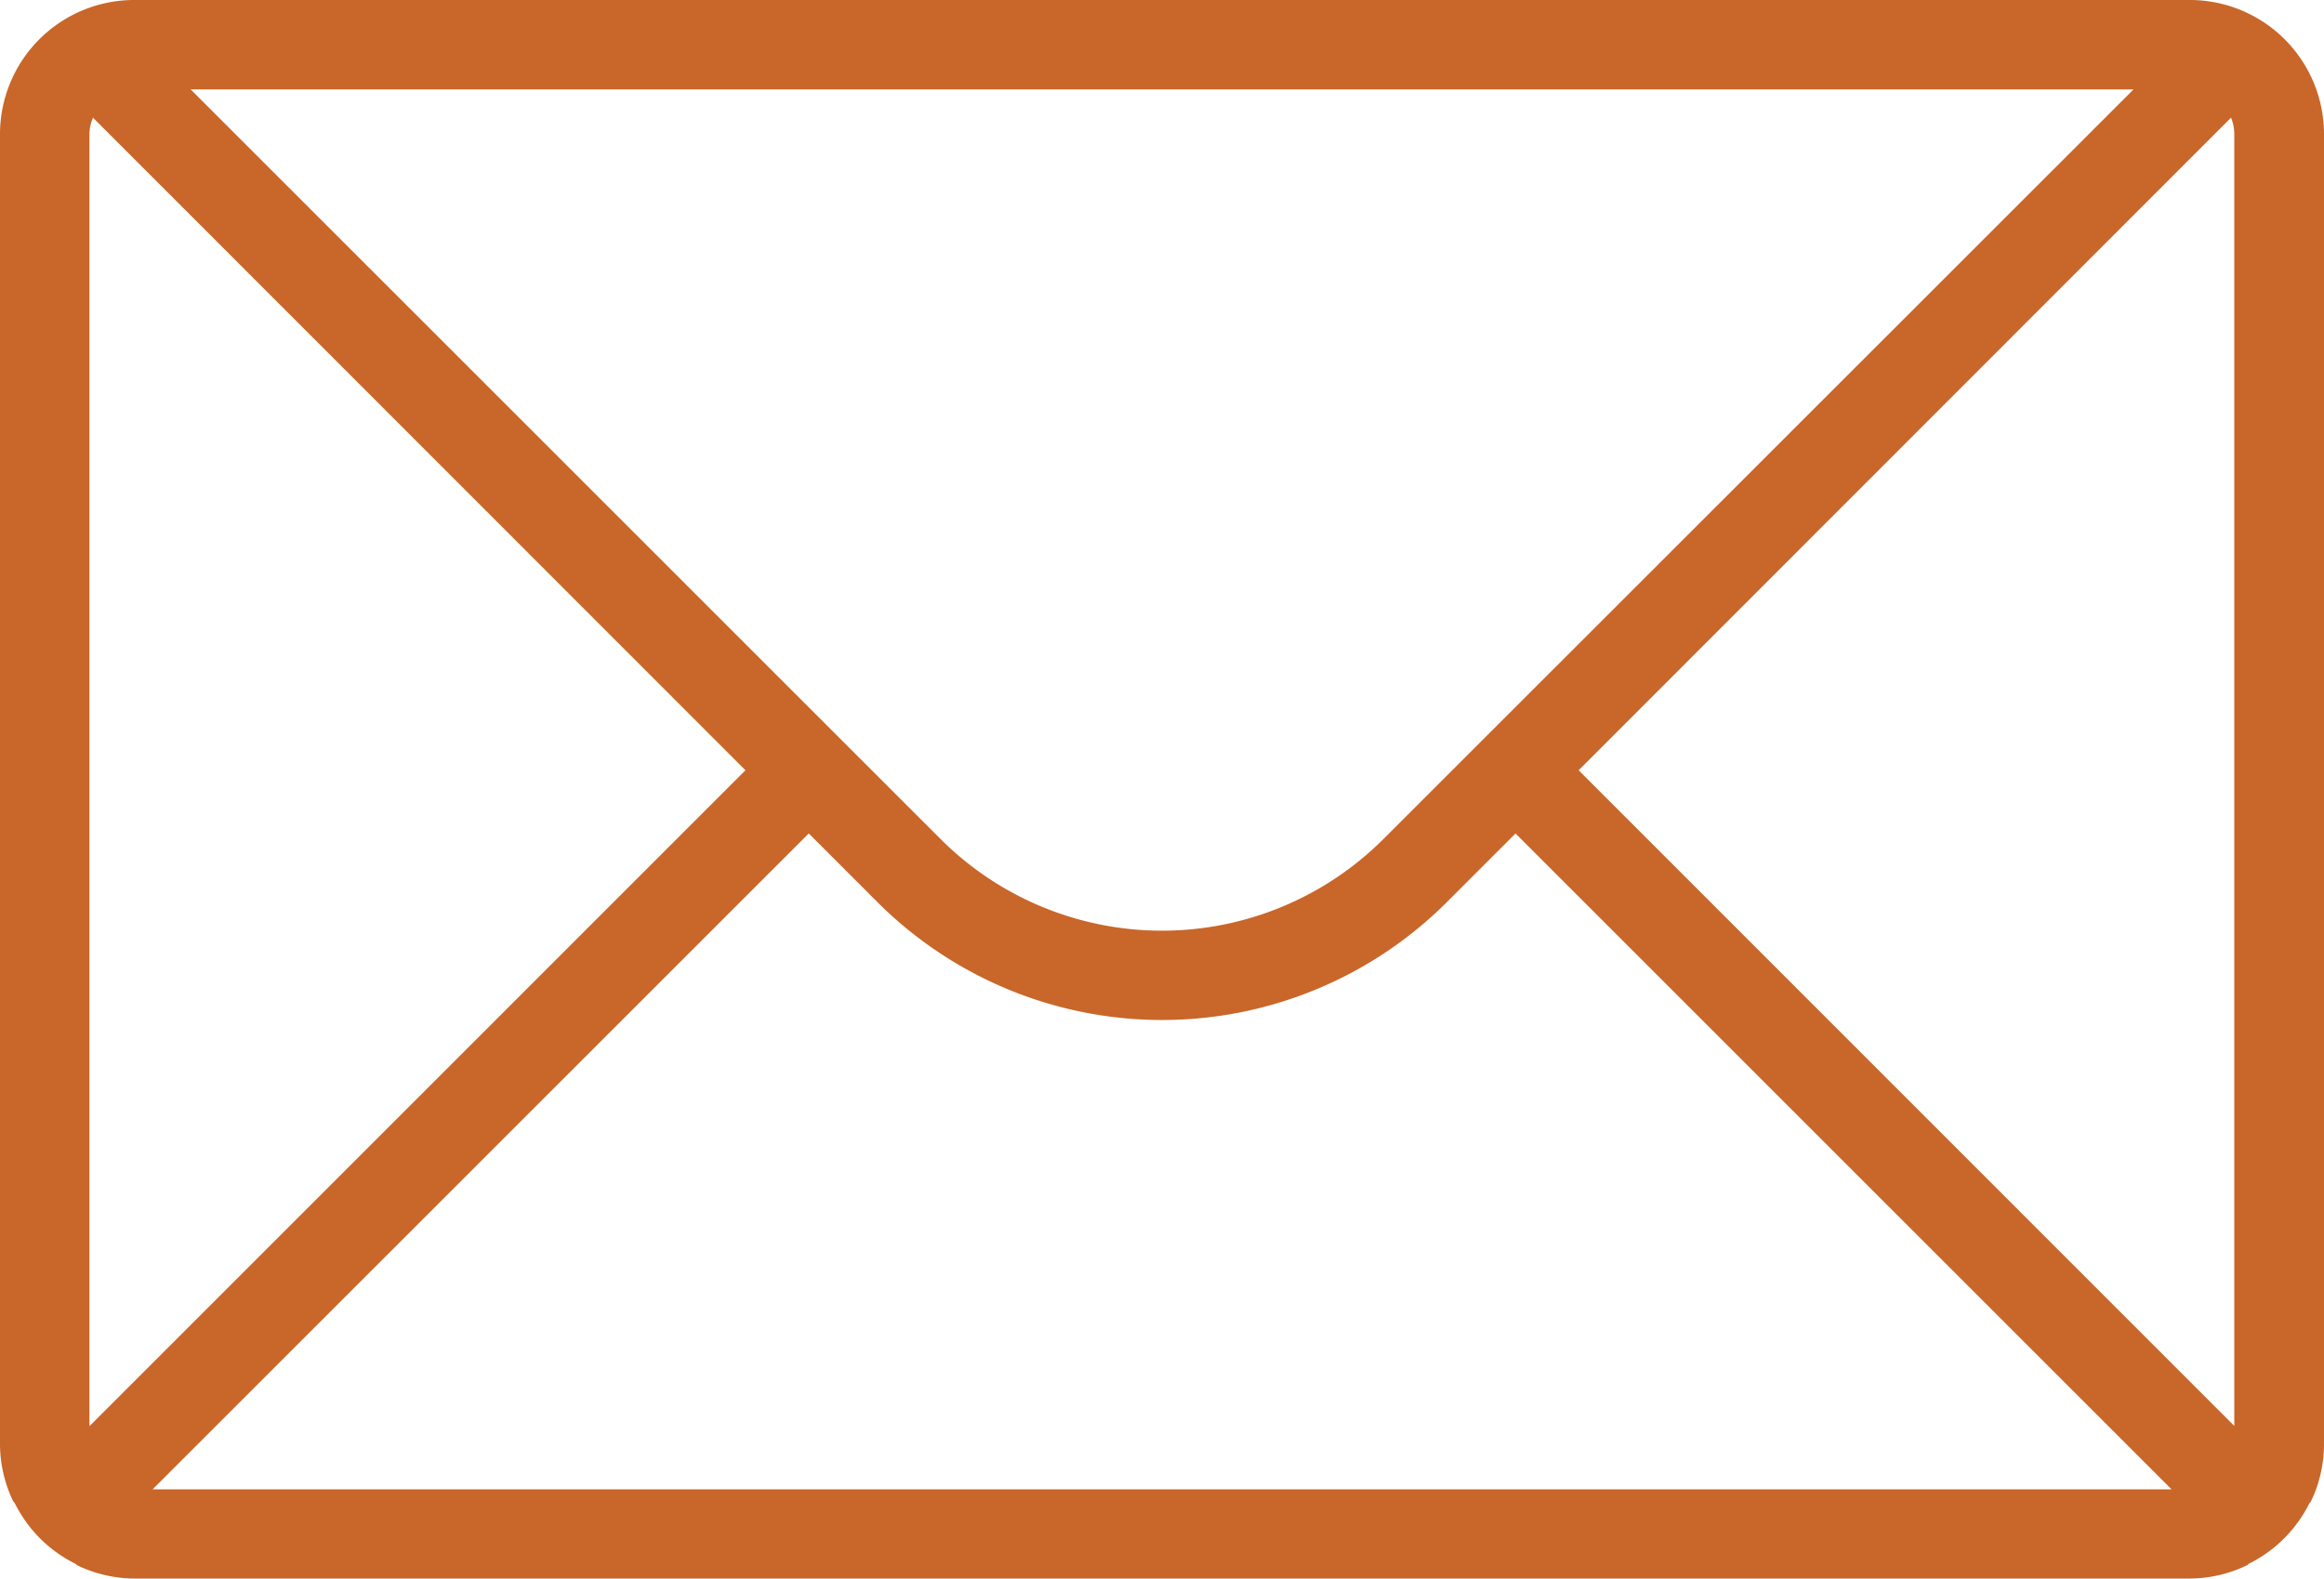 <svg id="グループ_113" data-name="グループ 113" xmlns="http://www.w3.org/2000/svg" xmlns:xlink="http://www.w3.org/1999/xlink" width="25" height="16.987" viewBox="0 0 25 16.987">
  <defs>
    <clipPath id="clip-path">
      <rect id="長方形_131" data-name="長方形 131" width="25" height="16.987" fill="none"/>
    </clipPath>
  </defs>
  <g id="グループ_112" data-name="グループ 112" clip-path="url(#clip-path)">
    <path id="パス_255" data-name="パス 255" d="M25,1.442A1.444,1.444,0,0,0,23.558,0H1.442A1.444,1.444,0,0,0,0,1.442v14.1a1.425,1.425,0,0,0,.145.618l0,0,.013.012a1.443,1.443,0,0,0,.655.655l.013.013,0,0a1.423,1.423,0,0,0,.618.145H23.558a1.425,1.425,0,0,0,.618-.145l0,0,.013-.013a1.441,1.441,0,0,0,.655-.655l.013-.012,0,0A1.424,1.424,0,0,0,25,15.545ZM14.88,9.03a3.37,3.37,0,0,1-4.76,0L2.051.962h20.9ZM.962,1.442A.475.475,0,0,1,1,1.266L8.019,8.288.962,15.346Zm.68,14.583L8.7,8.968l.742.742a4.332,4.332,0,0,0,6.119,0l.742-.742,7.057,7.057Zm15.34-7.737L24,1.266a.476.476,0,0,1,.035.177v13.9Z" transform="translate(0)" fill="#c96629"/>
  </g>
</svg>
